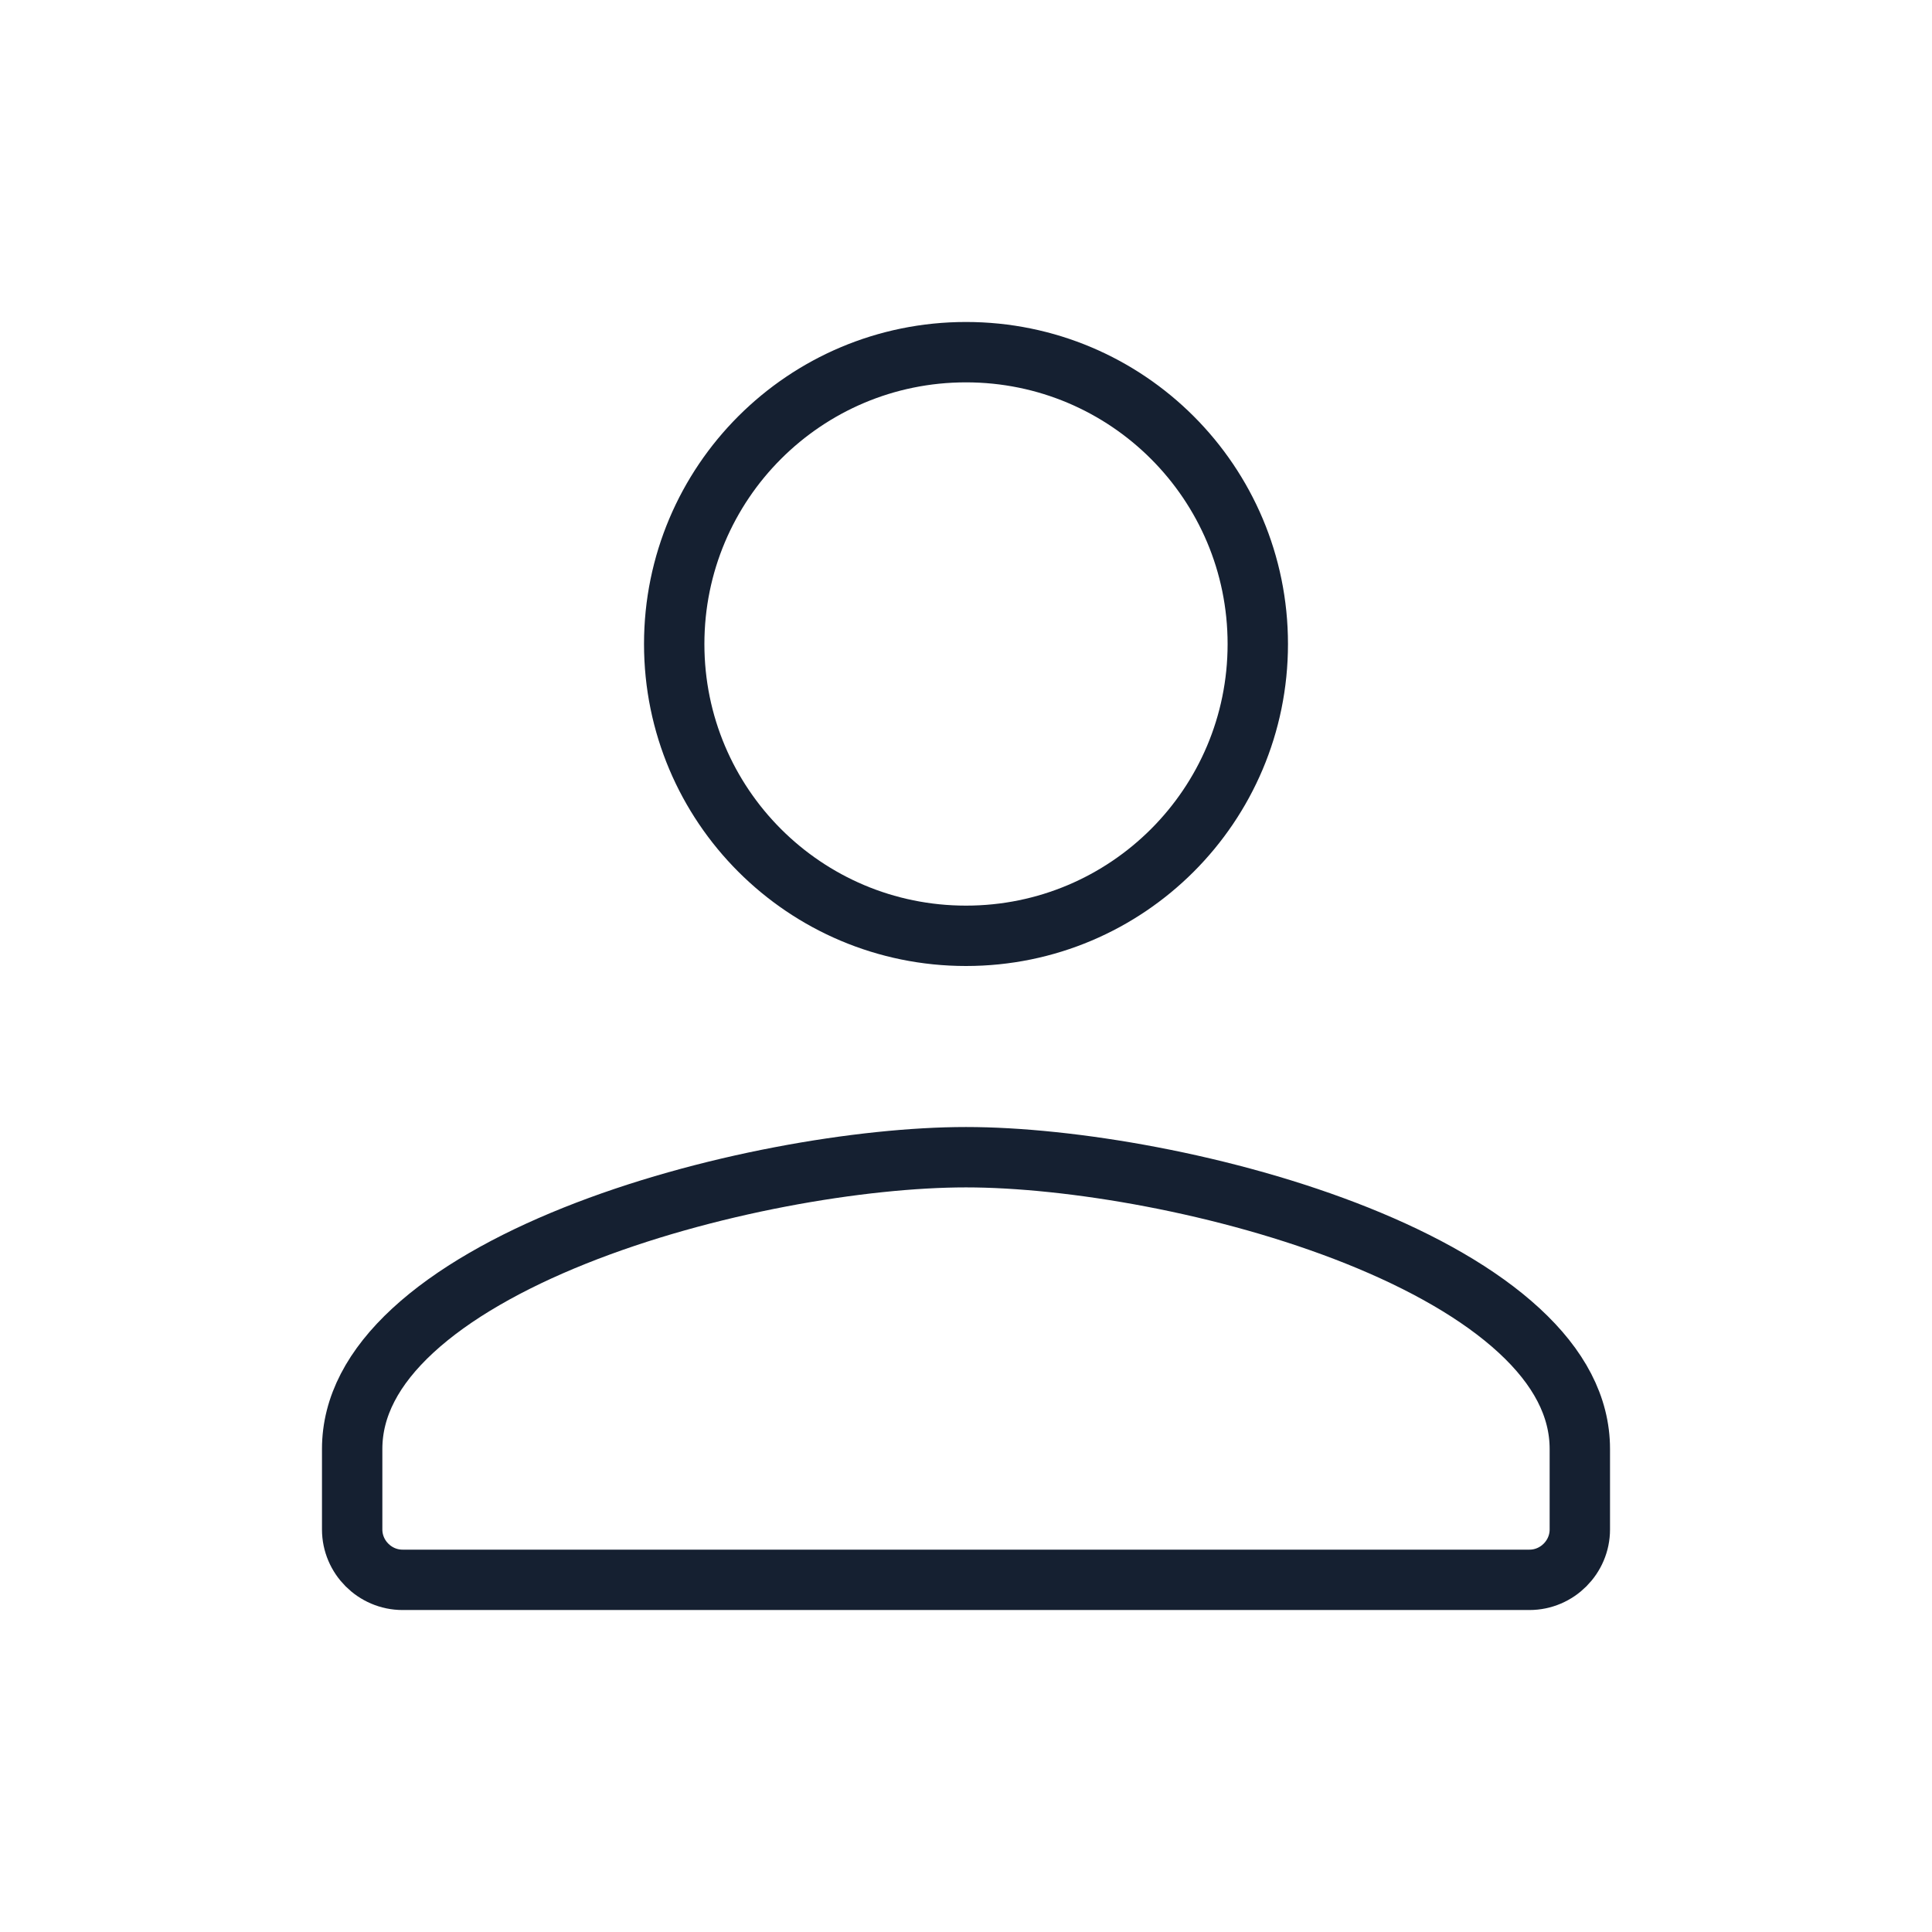 <svg width="32" height="32" viewBox="0 0 32 32" fill="none" xmlns="http://www.w3.org/2000/svg">
<g id="person" clip-path="url(#clip0_412_344)">
<path id="Vector" d="M20.833 10.667C20.833 13.337 18.671 15.5 16 15.5C13.329 15.5 11.167 13.337 11.167 10.667C11.167 7.996 13.329 5.833 16 5.833C18.671 5.833 20.833 7.996 20.833 10.667ZM5.833 24C5.833 23.297 6.182 22.644 6.838 22.038C7.499 21.428 8.437 20.9 9.518 20.467C11.679 19.602 14.283 19.167 16 19.167C17.718 19.167 20.321 19.602 22.482 20.467C23.563 20.9 24.501 21.428 25.162 22.038C25.819 22.644 26.167 23.297 26.167 24V25.333C26.167 25.79 25.791 26.167 25.333 26.167H6.667C6.209 26.167 5.833 25.79 5.833 25.333V24Z" stroke="#152031"/>
</g>
<defs>
<clipPath id="clip0_412_344">
<rect width="32" height="32" fill="white"/>
</clipPath>
</defs>
</svg>
